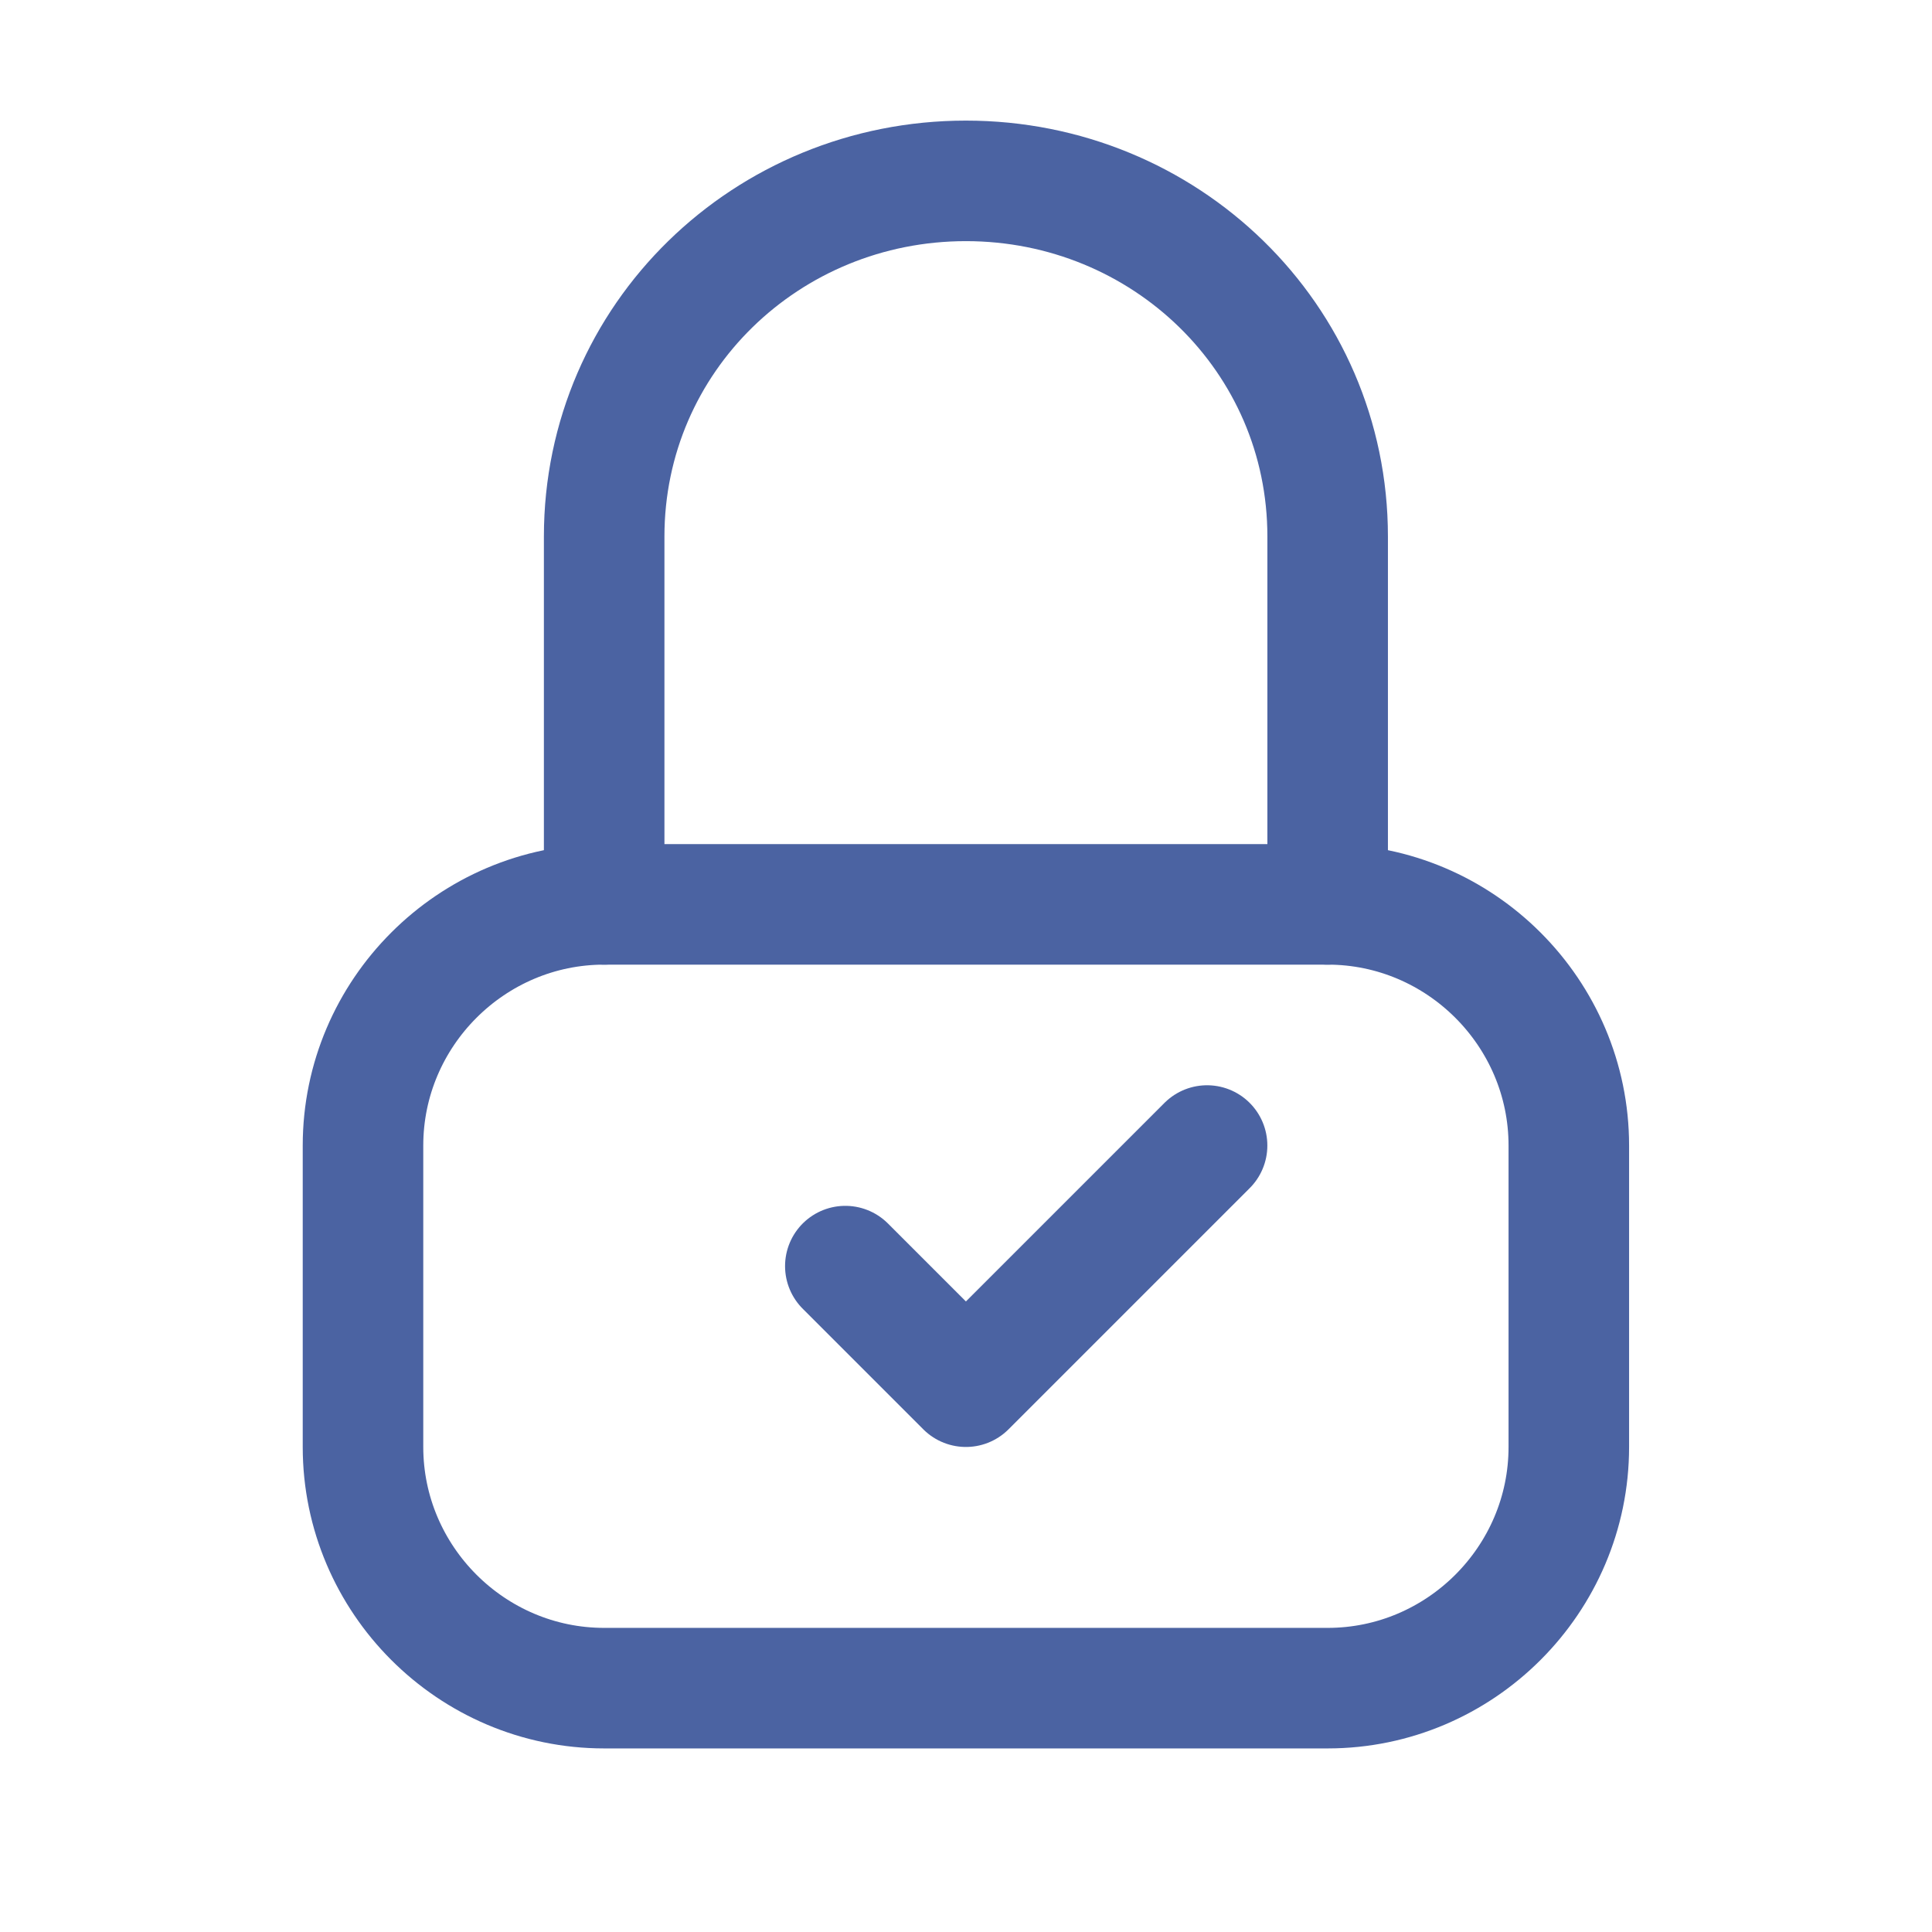 <svg xmlns="http://www.w3.org/2000/svg" fill="none" viewBox="0 0 620 620" height="620" width="620">
<path stroke-linejoin="round" stroke-linecap="round" stroke-miterlimit="10" stroke-width="38.683" stroke="#4B63A2" d="M193.883 290.221V172.198C193.883 108.349 246.123 58.044 309.971 58.044C373.82 58.044 426.06 108.349 426.06 172.198V290.221"></path>
<path stroke-linejoin="round" stroke-linecap="round" stroke-miterlimit="10" stroke-width="38.683" stroke="#4B63A2" d="M426.059 541.746H193.882C151.316 541.746 116.49 506.919 116.49 464.353V367.613C116.49 325.047 151.316 290.221 193.882 290.221H426.059C468.625 290.221 503.451 325.047 503.451 367.613V464.353C503.451 506.919 468.625 541.746 426.059 541.746Z"></path>
<path stroke-linejoin="round" stroke-linecap="round" stroke-miterlimit="10" stroke-width="38.683" stroke="#4B63A2" d="M271.275 406.309L309.971 445.005L387.363 367.613"></path>
</svg>
